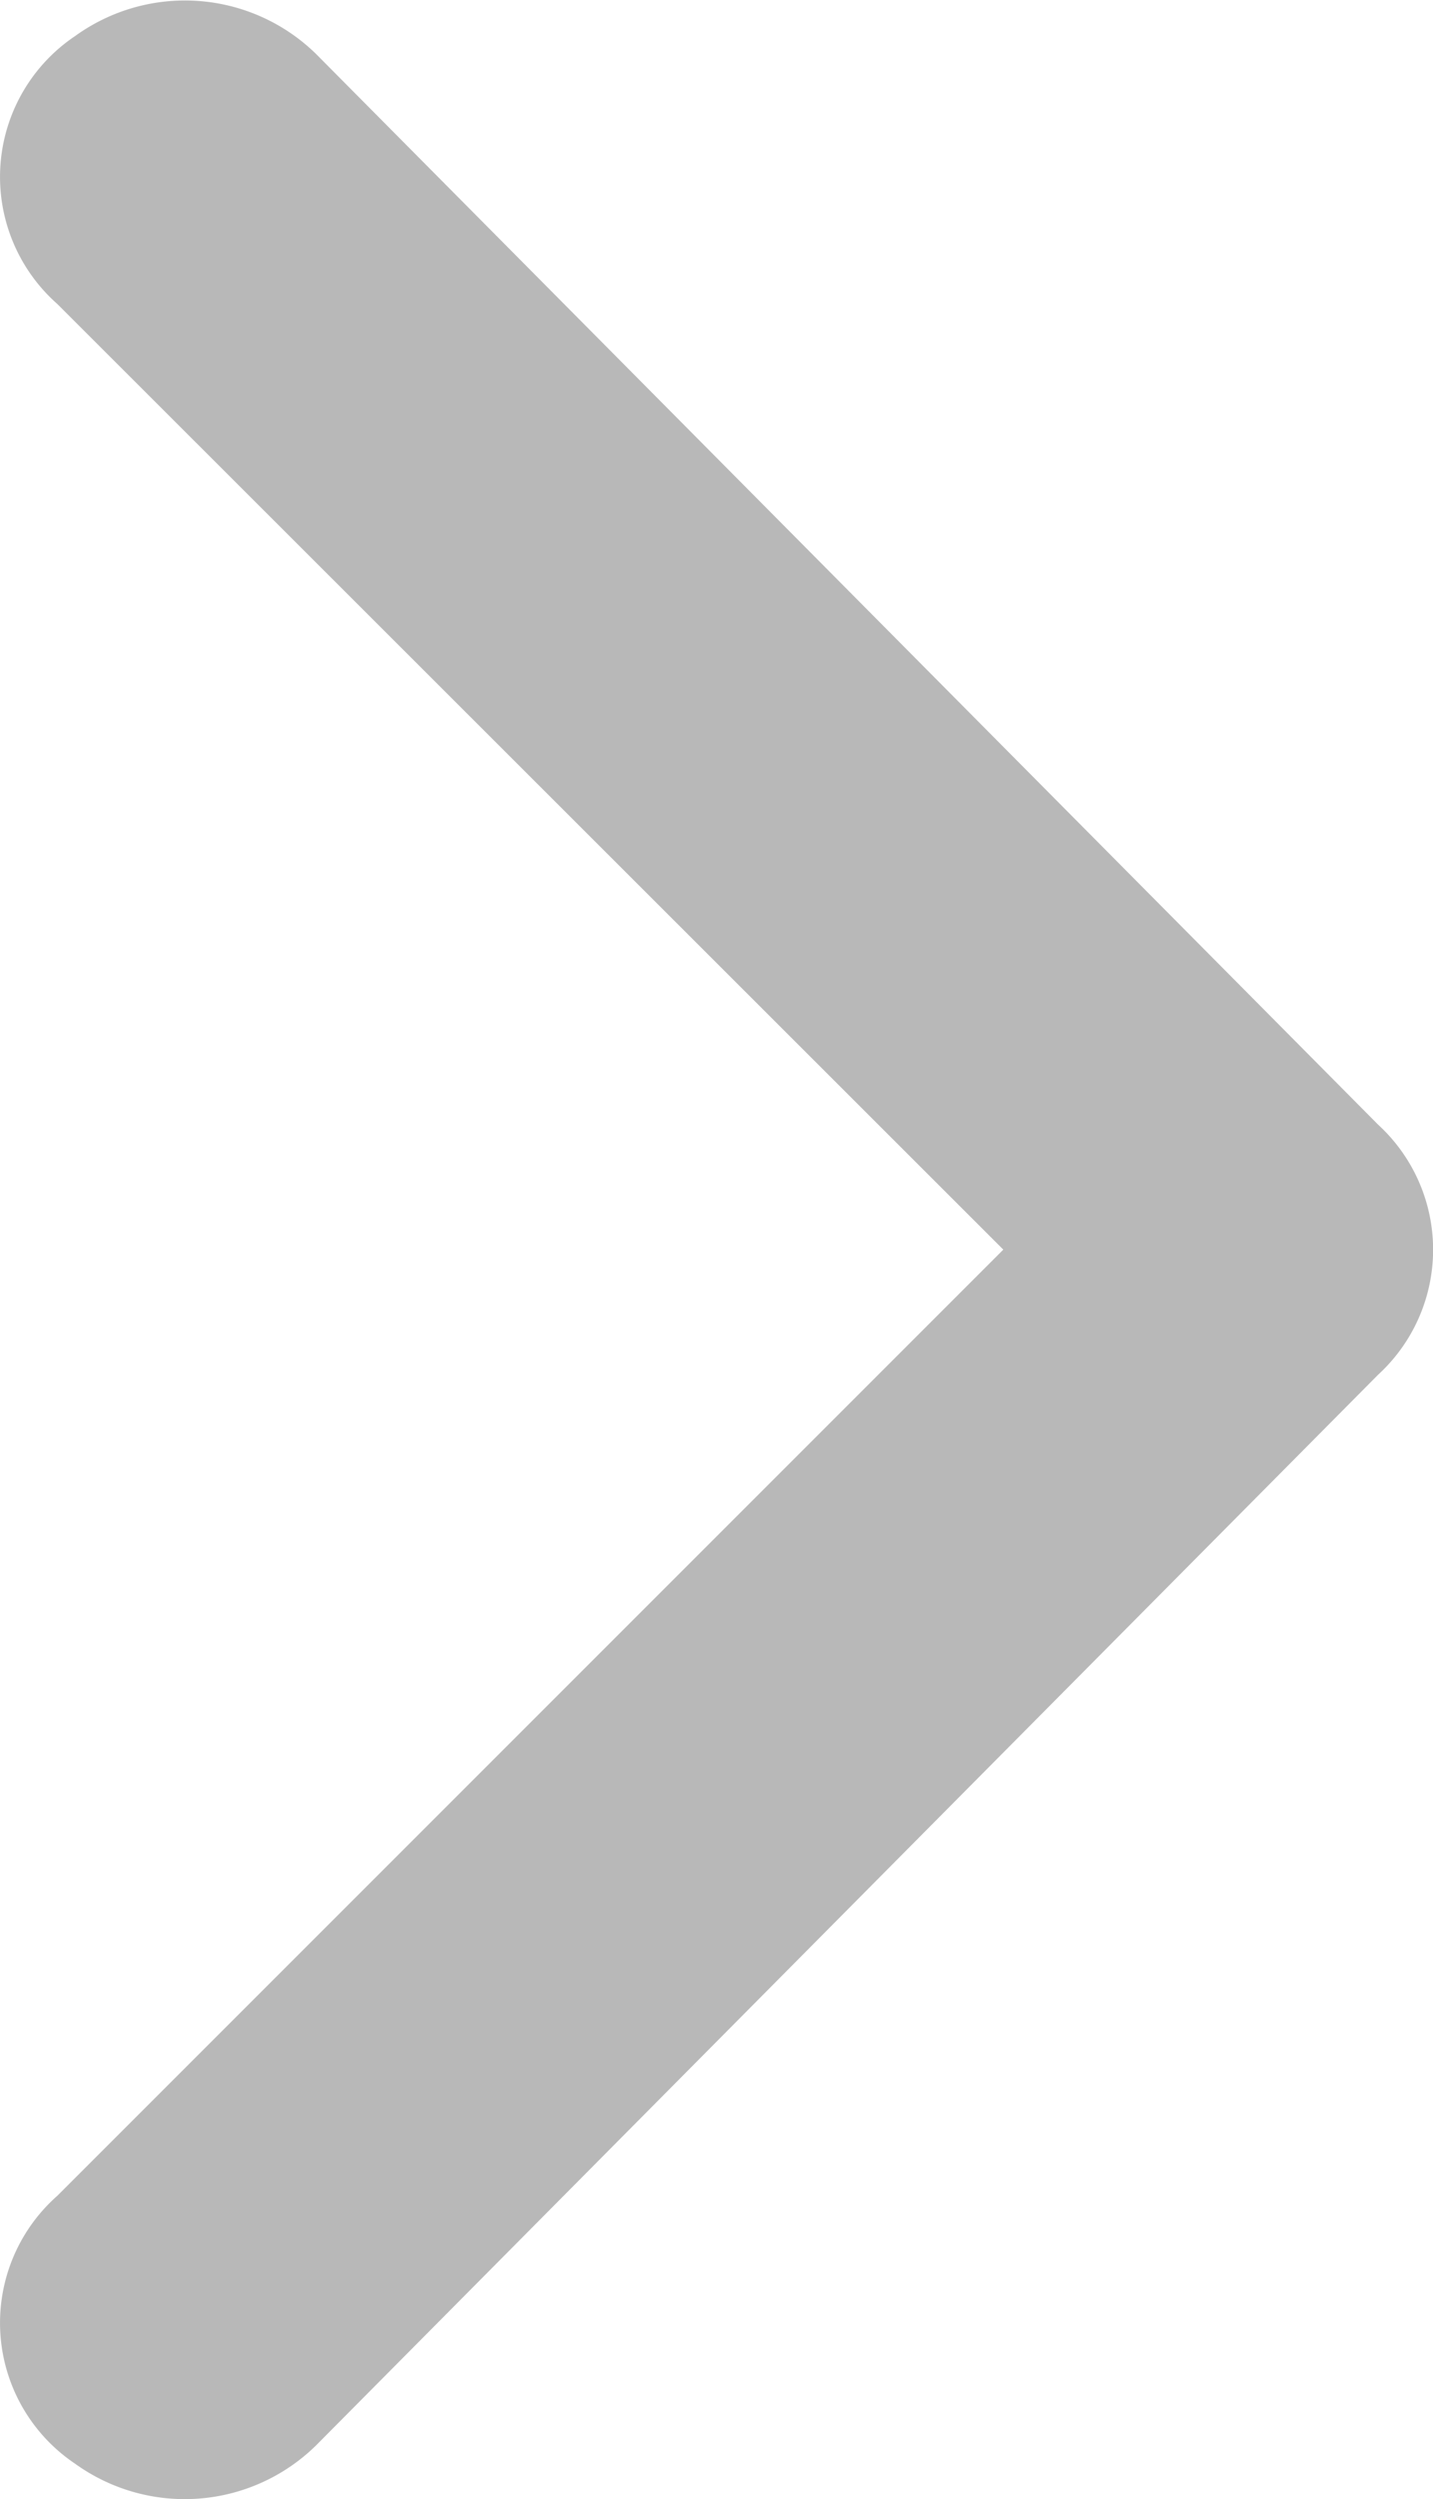 <svg id="mobile-right" xmlns="http://www.w3.org/2000/svg" width="10.842" height="18.906" viewBox="0 0 10.842 18.906">
  <path id="Path_23306" data-name="Path 23306" d="M23.55,19.454l-7.158,7.158a1.283,1.283,0,0,0,.135,2.026A1.418,1.418,0,0,0,18.35,28.5l8.036-8.1a1.283,1.283,0,0,0,0-1.891l-8.036-8.1a1.418,1.418,0,0,0-1.823-.135,1.283,1.283,0,0,0-.135,2.026Z" transform="translate(-15.959 -10.001)" fill="#b8b8b8"/>
</svg>
